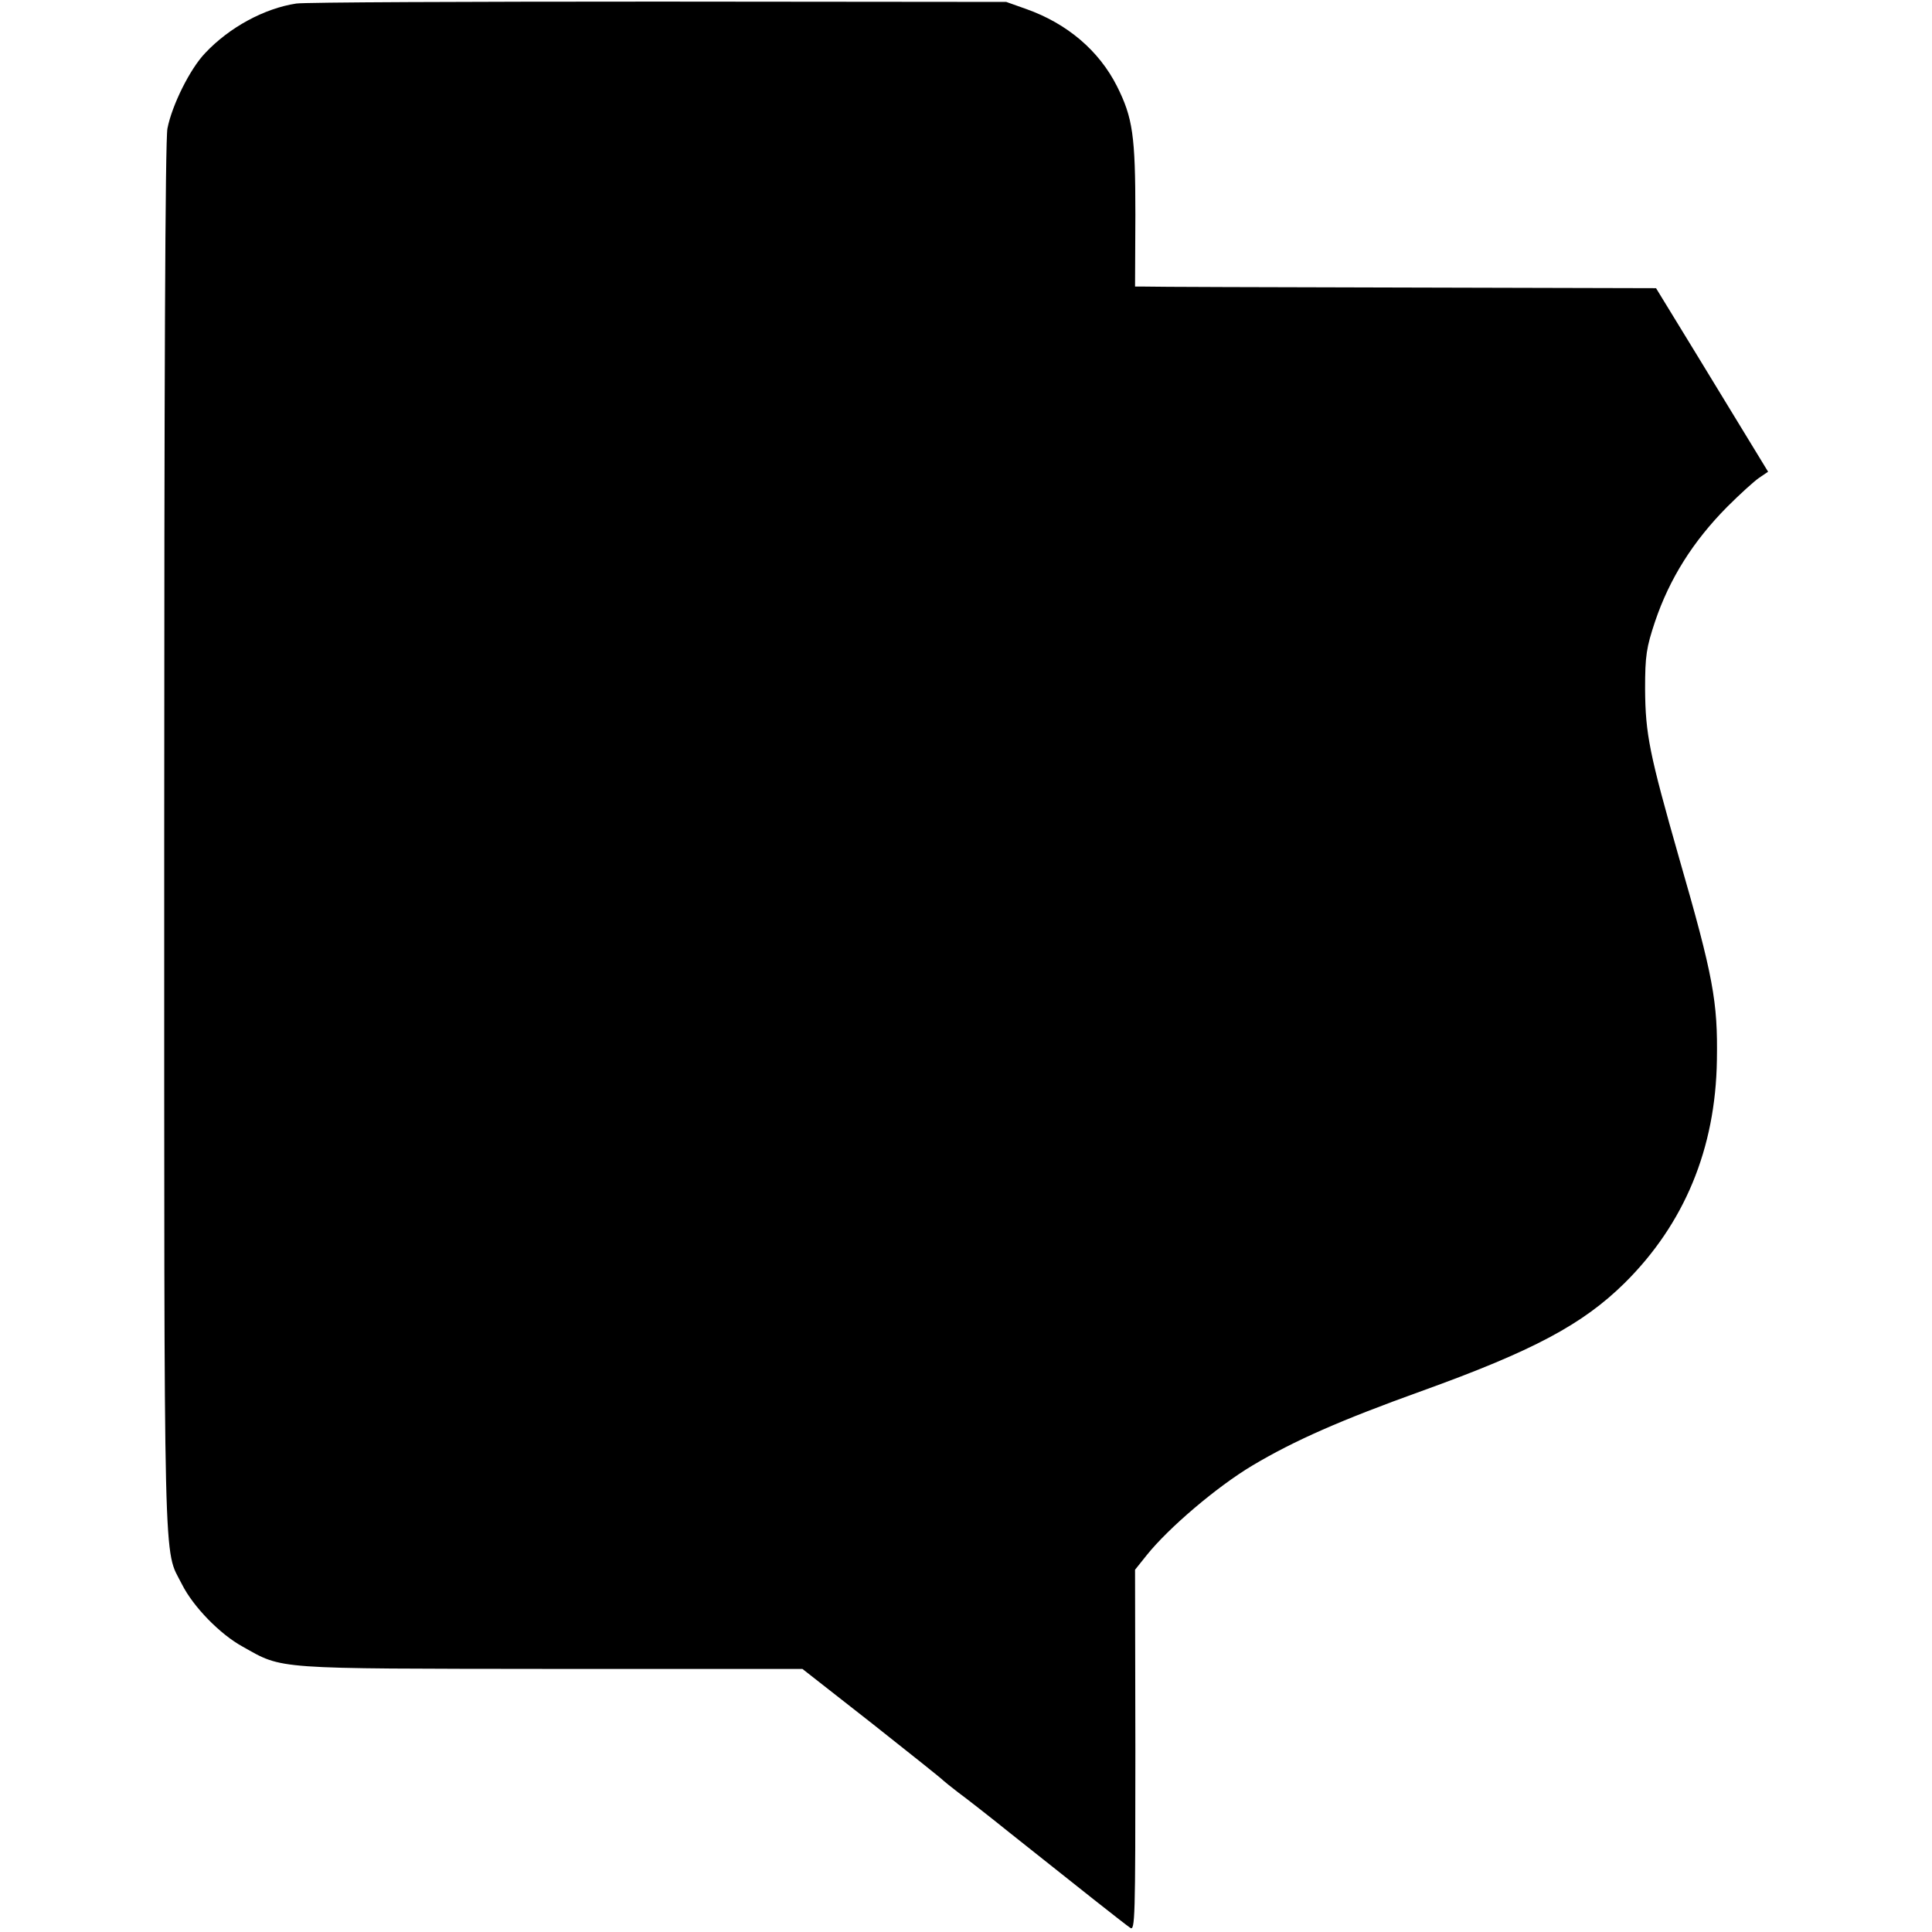 <?xml version="1.0" standalone="no"?>
<!DOCTYPE svg PUBLIC "-//W3C//DTD SVG 20010904//EN"
 "http://www.w3.org/TR/2001/REC-SVG-20010904/DTD/svg10.dtd">
<svg version="1.0" xmlns="http://www.w3.org/2000/svg"
 width="600pt" height="600pt" viewBox="0 0 600 600"
 preserveAspectRatio="xMidYMid meet">
<g transform="translate(0,600) scale(0.1,-0.1)"
fill="#000000" stroke="none">
<path d="M920 5989 c-99 -15 -208 -74 -283 -154 -47 -49 -103 -162 -117 -234
-7 -35 -10 -791 -10 -2203 0 -2346 -3 -2203 55 -2318 35 -70 119 -156 189
-194 126 -71 92 -68 959 -69 l779 0 217 -170 c119 -94 218 -173 221 -177 3 -3
23 -19 45 -36 22 -16 99 -76 171 -134 201 -160 345 -274 364 -287 15 -11 16
30 16 550 l-1 562 36 45 c67 84 218 213 329 279 131 78 275 141 525 231 347
125 500 207 630 335 186 184 283 418 287 693 3 181 -11 259 -117 626 -93 326
-105 386 -106 526 0 104 4 129 31 210 45 133 118 249 224 356 39 39 83 79 99
90 l28 19 -122 200 c-67 110 -145 238 -174 285 l-52 85 -779 2 c-428 1 -792 2
-809 3 l-30 0 1 223 c0 246 -8 301 -57 399 -56 111 -155 195 -282 240 l-62 22
-1080 1 c-594 0 -1100 -2 -1125 -6z"/>
</g>
</svg>
